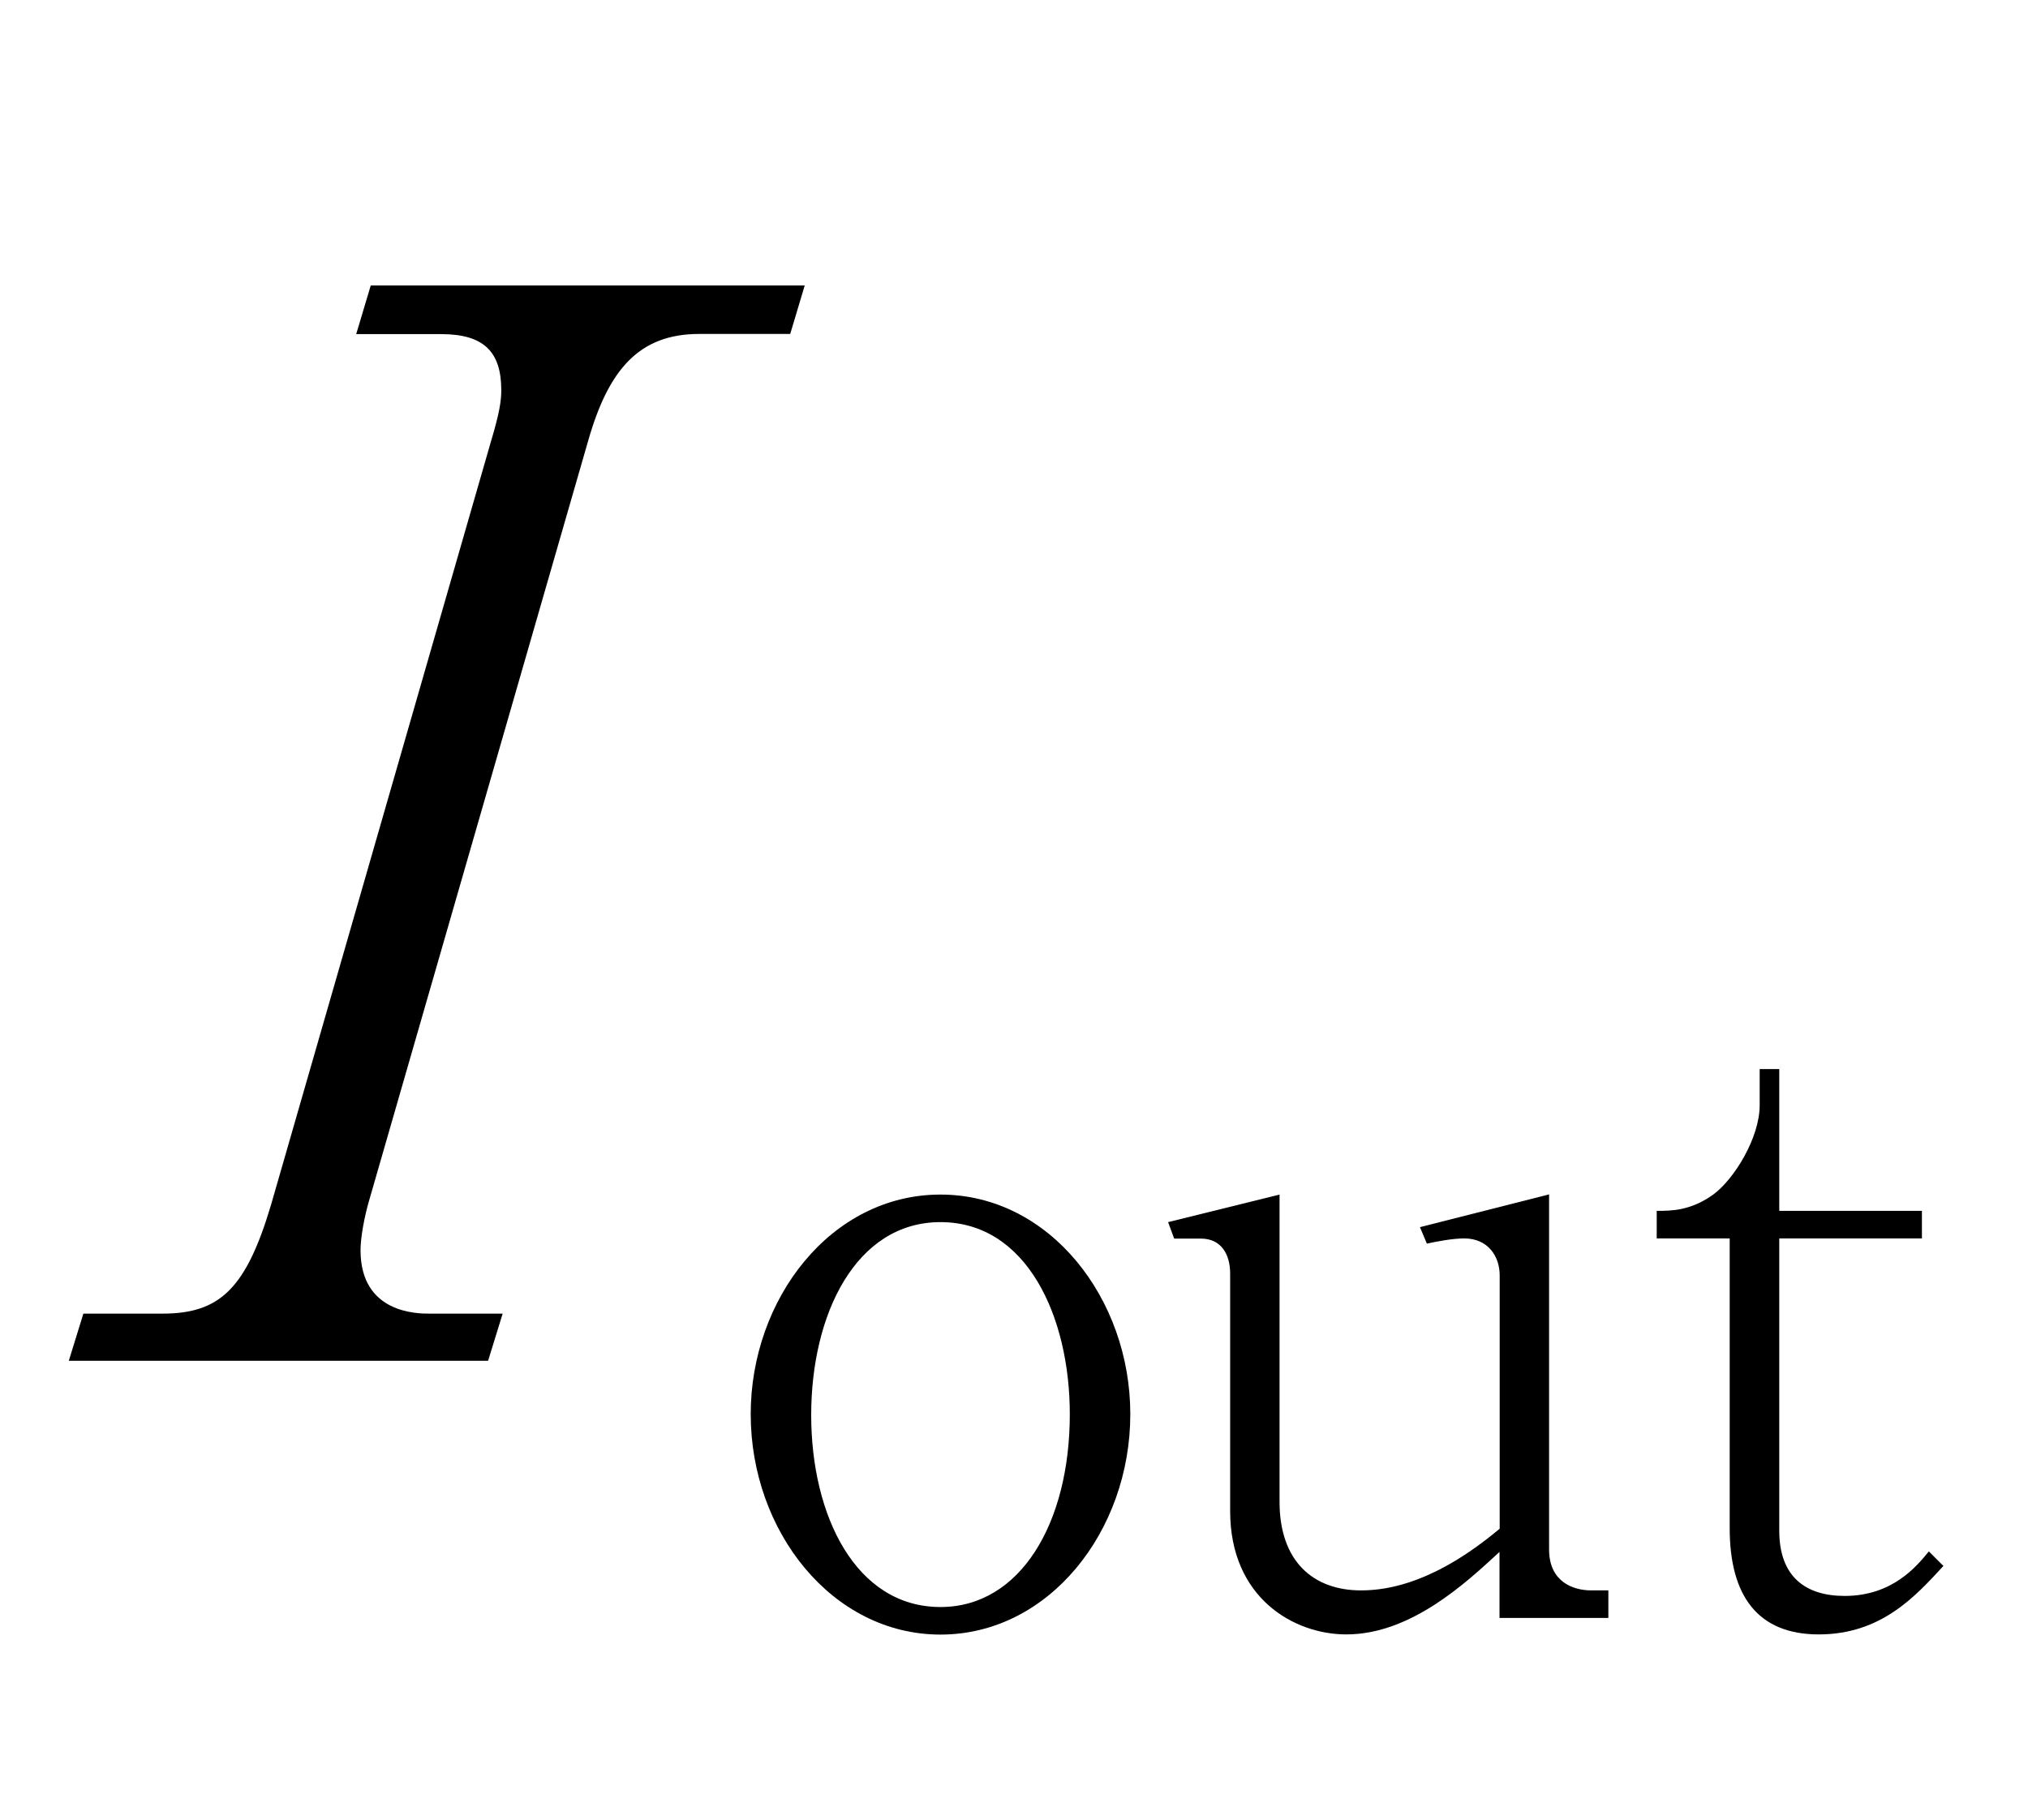 <?xml version="1.0"?><!--Antenna House PDF Viewer SDK V3.3 MR13 (3,3,2014,0515) for Windows Copyright (c) 1999-2014 Antenna House, Inc.--><svg xml:space="preserve" version="1.1" fill="black" fill-rule="evenodd" font-style="normal" font-weight="normal" font-stretch="normal" width="11.7pt" height="10.5pt" viewBox="0 0 11.7 10.5" xmlns="http://www.w3.org/2000/svg" xmlns:xlink="http://www.w3.org/1999/xlink"><defs><clipPath id="c0"><rect x="0" y="0" width="11.7" height="10.5" fill="none" clip-rule="evenodd"/></clipPath><clipPath id="c1"><rect x="-1" y="-1" width="597.276" height="843.89" fill="none" clip-rule="evenodd"/></clipPath><clipPath id="c2"><rect x="0" y="0" width="595.276" height="841.89" fill="none" clip-rule="evenodd"/></clipPath><clipPath id="c3"><rect x="0" y="0" width="595.276" height="841.89" fill="none" clip-rule="evenodd"/></clipPath><clipPath id="c4"><rect x="0" y="0" width="595.276" height="841.89" fill="none" clip-rule="nonzero"/></clipPath><clipPath id="c5"><path d="M71.284,655.575h452.708v107.654h-452.708v-107.654z" fill="none" clip-rule="nonzero"/></clipPath></defs><g clip-path="url(#c0)"><g><view viewBox="0 0 11.7 10.5" id="p2"/></g><g transform="translate(-169.5,-307.9)" clip-path="url(#c1)"><g clip-path="url(#c2)"><g transform="matrix(1,0,0,-1,0,841.89)" clip-path="url(#c3)"><g stroke-opacity="0"><path d="M4.136,-6.204h-2.504l-.084,.281h.491c.245,0 .346,.102 .346,.323c0,.06 -.009,.128 -.06,.298l-1.268,4.402c-.144,.485 -.296,.629 -.626,.629h-.457l-.084,.272h2.419l.084,-.272h-.423c-.067,0 -.397,0 -.397,-.366c0,-.043 .009,-.136 .043,-.264l1.269,-4.402c.118,-.417 .296,-.621 .642,-.621h.525l.084,-.281z" fill-rule="nonzero" transform="matrix(1,0,0,-1,170.007,526.139)"/></g><g stroke-opacity="0"><path d="M2.348,-1.176c0,-.666 -.465,-1.267 -1.095,-1.267c-.635,0 -1.095,.606 -1.095,1.267c0,.676 .47,1.272 1.095,1.272c.625,0 1.095,-.596 1.095,-1.272zm-.349,0c0,.631 -.287,1.113 -.746,1.113c-.489,0 -.746,-.527 -.746,-1.108c0,-.581 .257,-1.113 .746,-1.113c.499,0 .746,.547 .746,1.108z" fill-rule="nonzero" transform="matrix(1,0,0,-1,173.673,524.654)"/></g><g transform="matrix(1,0,0,-1,173.673,524.654)" stroke-opacity="0"><path d="M5.106,0v-.159h-.099c-.104,0 -.243,-.049 -.243,-.236v-2.049l-.745,.189l.04,.095c.06,-.013 .15,-.03 .215,-.03c.14,0 .205,.106 .205,.213v1.462c-.365,.306 -.635,.356 -.8,.356c-.275,0 -.47,-.167 -.47,-.511v-1.773l-.643,.159l.035,.095c.109,0 .124,0 .154,0c.119,0 .169,.093 .169,.201v1.371c0,.501 .367,.712 .67,.712c.375,0 .695,-.302 .884,-.476v.381h.628z" fill-rule="nonzero"/></g><g transform="matrix(1,0,0,-1,173.673,524.654)" stroke-opacity="0"><path d="M7.039,-.3l-.084,-.084c-.069,.084 -.208,.257 -.486,.257c-.223,0 -.377,-.109 -.377,-.376v-1.687h.823v-.159h-.823v-.818h-.113v.208c0,.188 -.146,.426 -.268,.516c-.131,.094 -.243,.094 -.326,.094v.159h.421v1.672c0,.392 .163,.613 .514,.613c.362,0 .56,-.223 .719,-.395z" fill-rule="nonzero"/></g></g></g></g></g></svg>